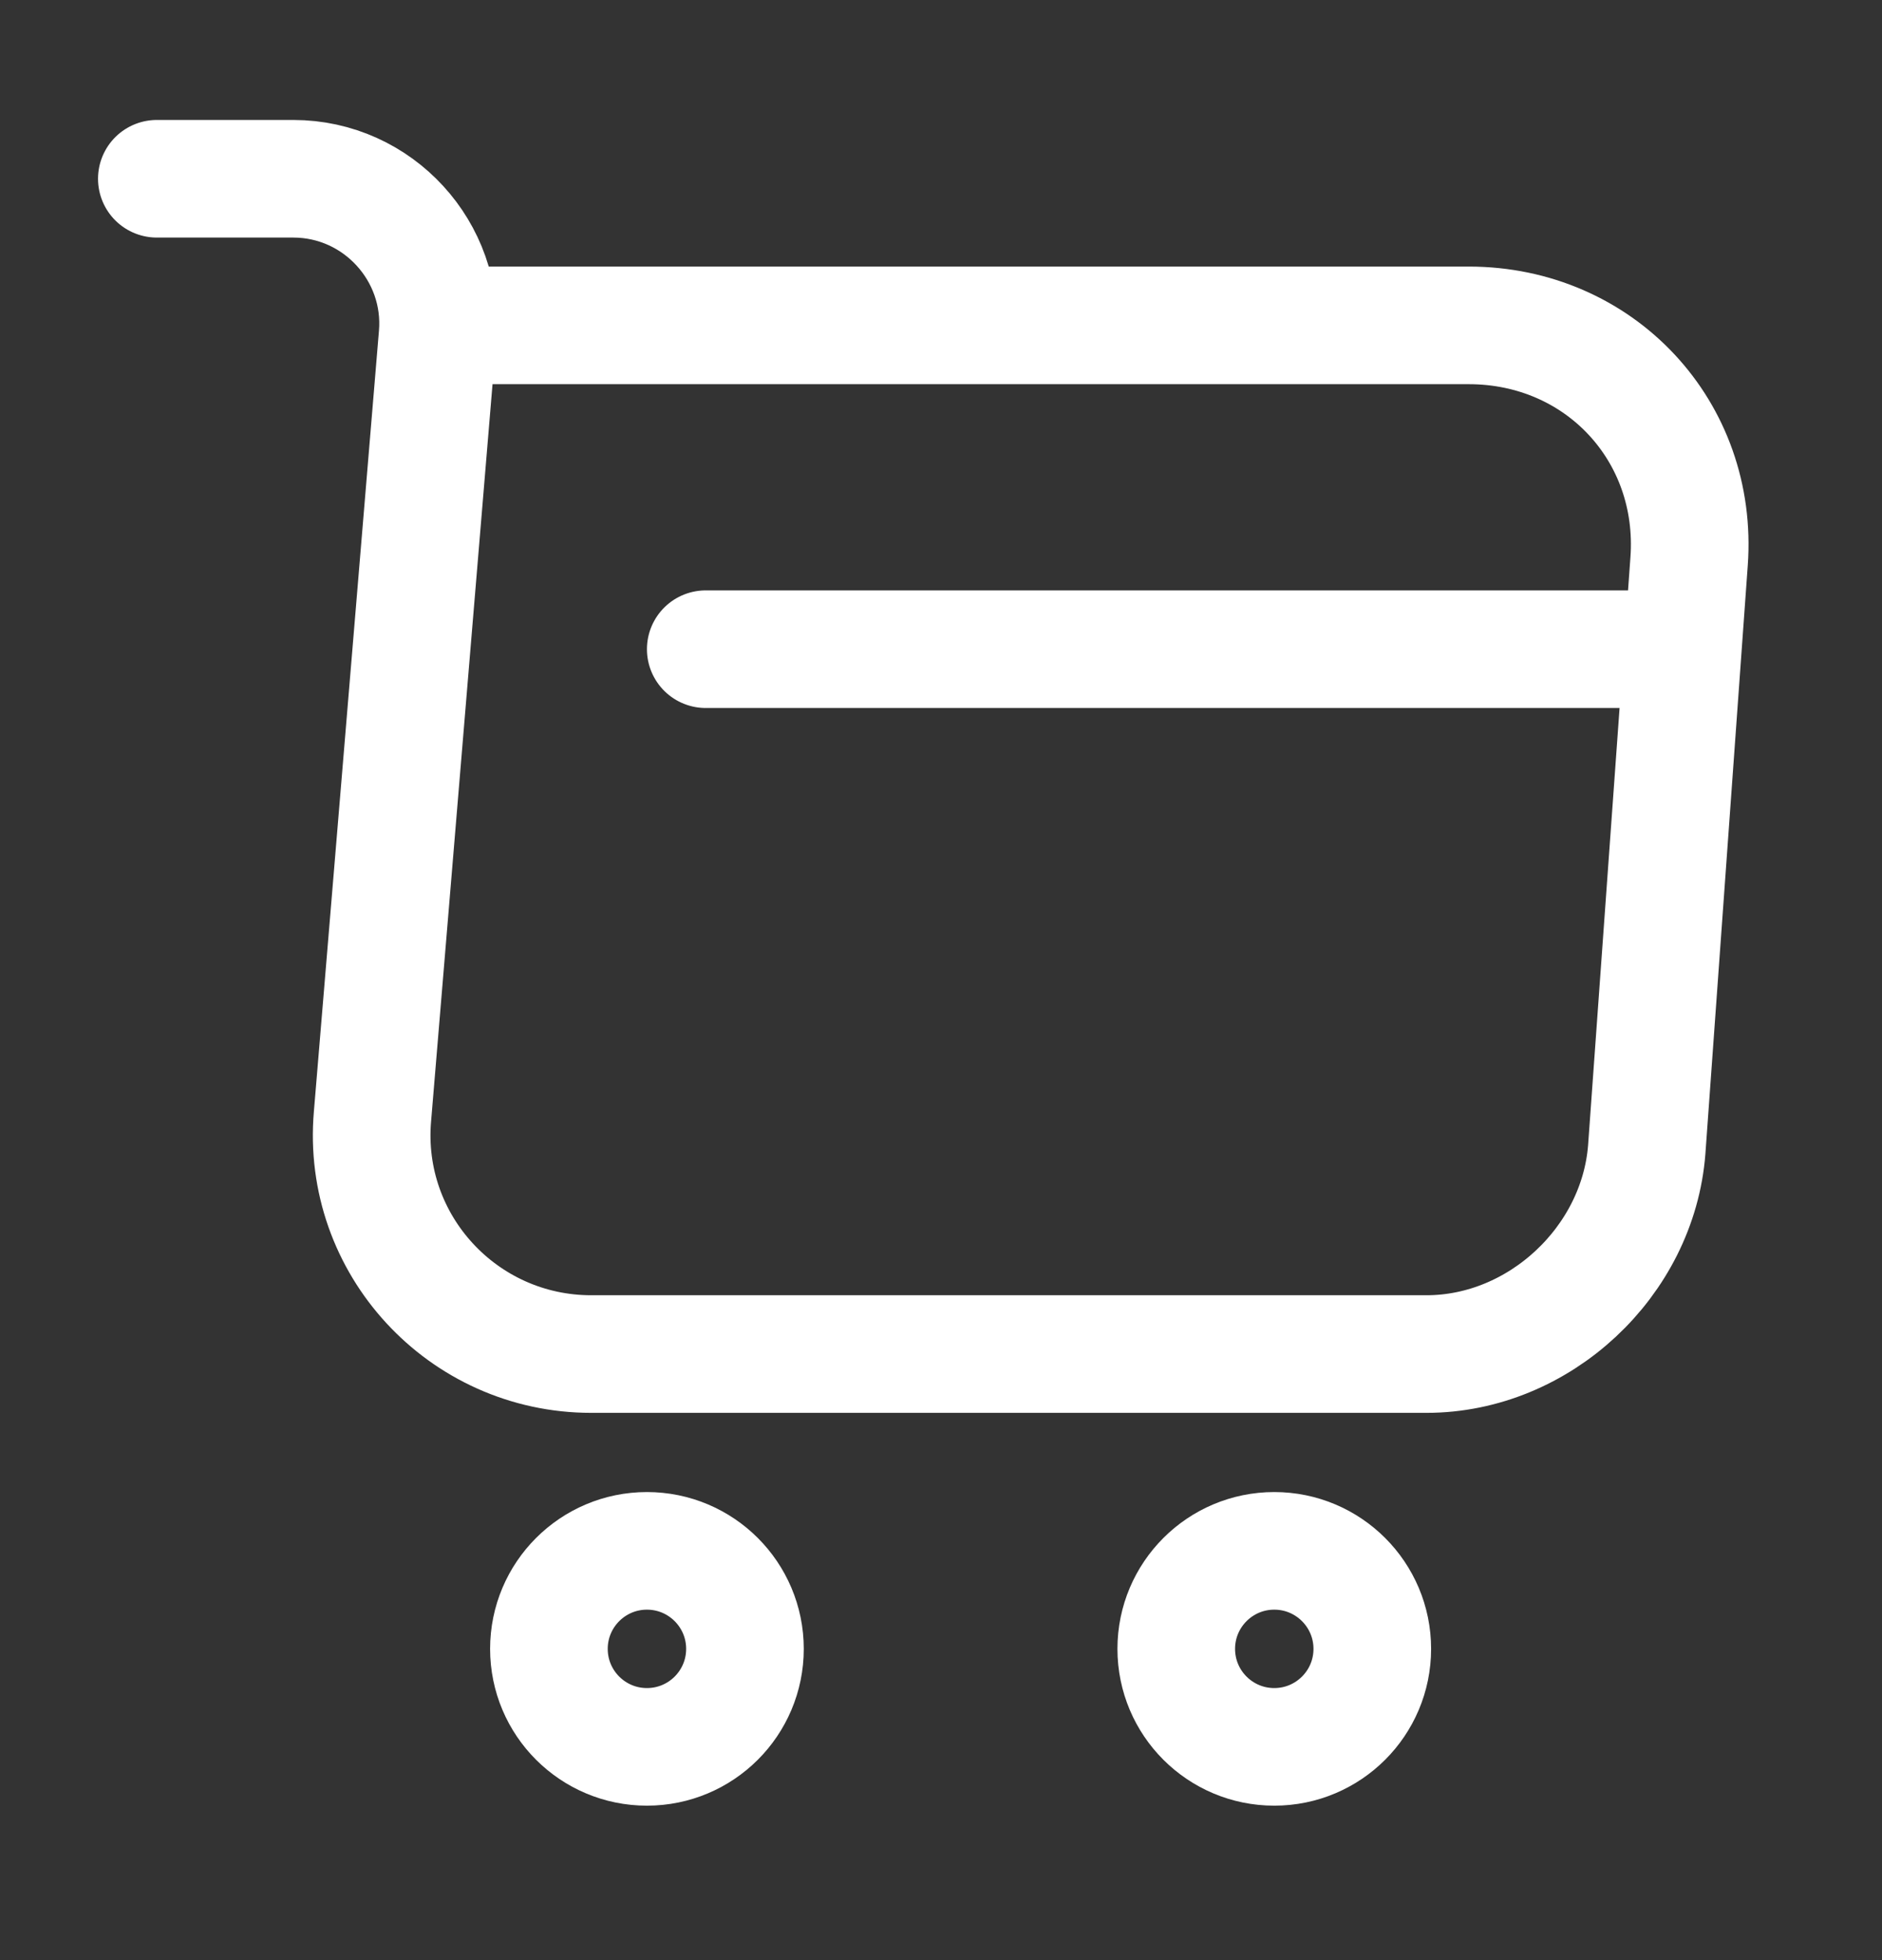 <svg width="24" height="25" viewBox="0 0 24 25" fill="none" xmlns="http://www.w3.org/2000/svg">
<rect x="0" y="0" width="24" height="25" fill="#333333" stroke="none"/>
<path d="M2 2.28H3.74C4.82 2.28 5.67 3.21 5.58 4.28L4.75 14.24C4.61 15.87 5.9 17.27 7.54 17.27H18.19C19.63 17.27 20.89 16.09 21 14.66L21.54 7.16C21.66 5.5 20.4 4.15 18.73 4.15H5.82" stroke="white" stroke-width="1.5" stroke-miterlimit="10" stroke-linecap="round" stroke-linejoin="round"/>
<path d="M16.25 22.28C16.94 22.28 17.5 21.721 17.5 21.03C17.5 20.34 16.94 19.78 16.25 19.78C15.56 19.78 15 20.34 15 21.03C15 21.721 15.56 22.28 16.25 22.28Z" stroke="white" stroke-width="1.5" stroke-miterlimit="10" stroke-linecap="round" stroke-linejoin="round"/>
<path d="M8.25 22.28C8.94 22.28 9.5 21.721 9.5 21.03C9.5 20.34 8.94 19.78 8.25 19.78C7.56 19.78 7 20.34 7 21.03C7 21.721 7.56 22.28 8.25 22.28Z" stroke="white" stroke-width="1.5" stroke-miterlimit="10" stroke-linecap="round" stroke-linejoin="round"/>
<path d="M9 8.28H21" stroke="white" stroke-width="1.5" stroke-miterlimit="10" stroke-linecap="round" stroke-linejoin="round"/>
</svg>

